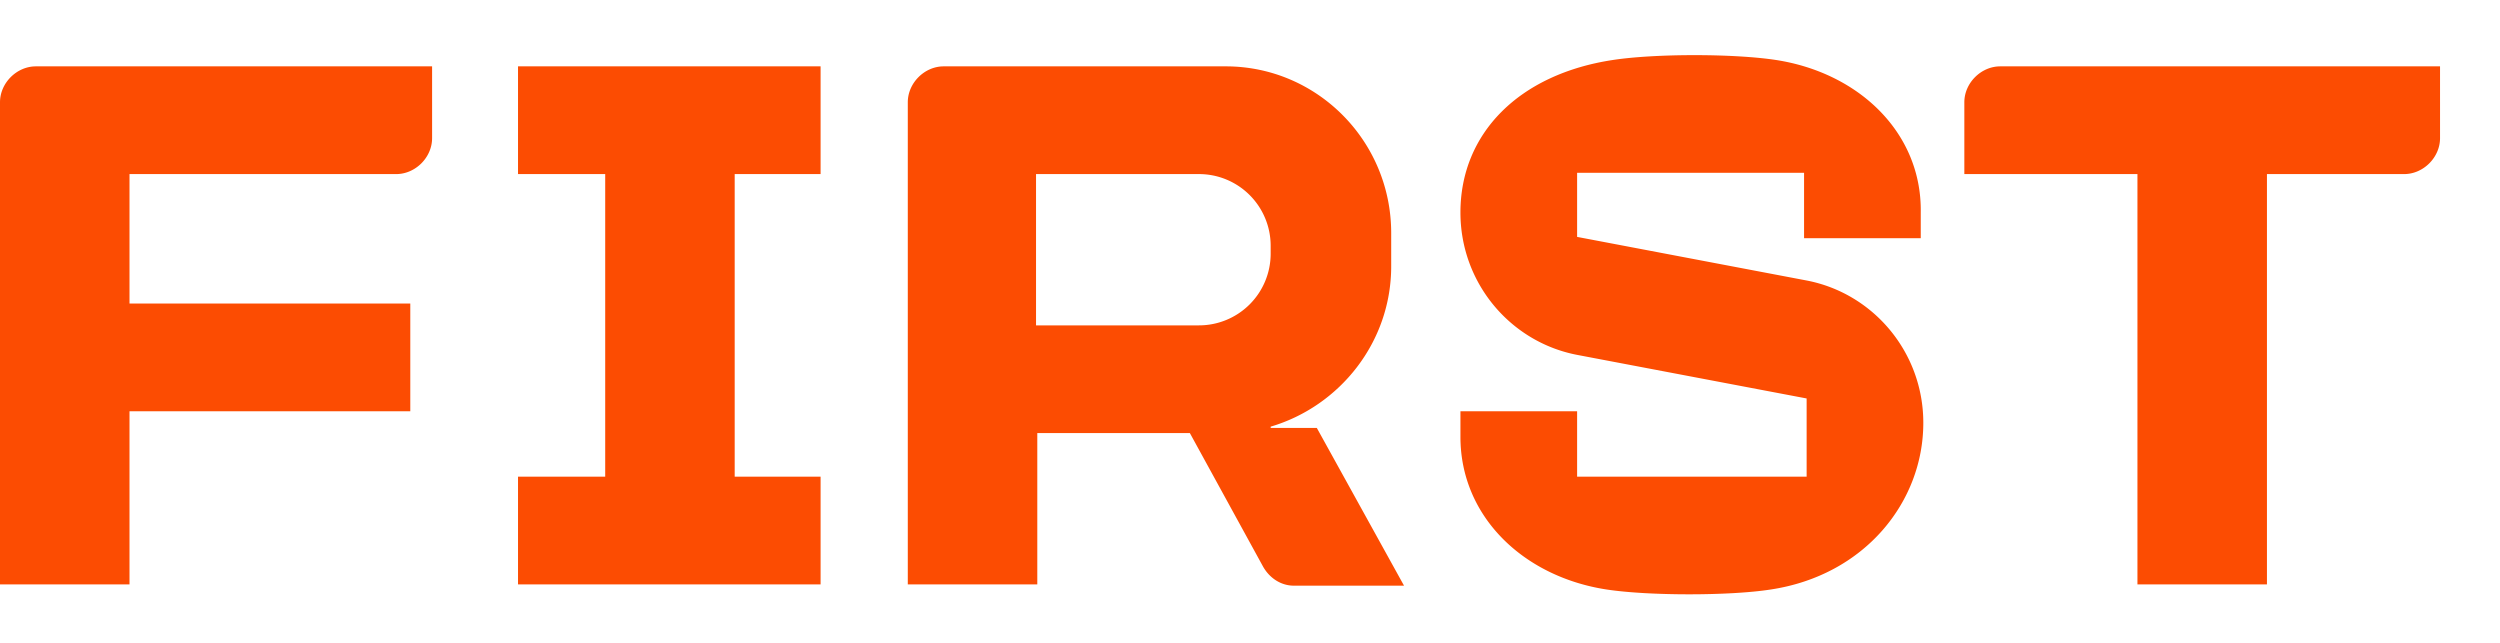 <?xml version="1.0" encoding="UTF-8"?> <svg xmlns="http://www.w3.org/2000/svg" width="136" height="35" fill="none"><path d="M96.606 3.262c-2.301-.35-6.556-.35-8.858 0-5.092.767-8.3 3.975-8.3 8.3 0 3.836 2.72 7.045 6.347 7.743l12.486 2.371v4.255H85.795v-3.557h-6.347v1.395c0 4.324 3.417 7.603 7.951 8.3 2.302.349 6.697.349 8.928 0 5.092-.767 8.301-4.743 8.301-9.068 0-3.836-2.72-7.045-6.347-7.742l-12.486-2.372V9.4h12.346v3.557h6.348v-1.395c.069-4.325-3.349-7.603-7.883-8.3zM28.18 3.61v5.86h4.743v16.46H28.18v5.86h16.46v-5.86h-4.673V9.47h4.673V3.61H28.18zm104.558 0h-23.925c-1.046 0-1.953.907-1.953 1.953V9.47h9.417v22.32h7.045V9.47h7.463c1.046 0 1.953-.907 1.953-1.954V3.61zm-130.785 0C.907 3.61 0 4.517 0 5.563V31.79h7.045v-9.416H22.32v-5.86H7.045V9.47h14.508c1.047 0 1.953-.907 1.953-1.954V3.61H1.953zm67.171 19.6c3.767-1.115 6.557-4.603 6.557-8.718v-1.814c0-5.022-4.046-9.068-8.998-9.068H51.337c-1.046 0-1.953.907-1.953 1.953V31.79h7.045v-8.23h8.3l3.977 7.254c.349.627.976 1.046 1.674 1.046h5.999l-4.744-8.58h-2.51v-.07zM56.36 9.47h8.858a3.9 3.9 0 013.906 3.906v.418a3.9 3.9 0 01-3.906 3.906H56.36V9.47z" fill="#FC4C02"></path></svg> 